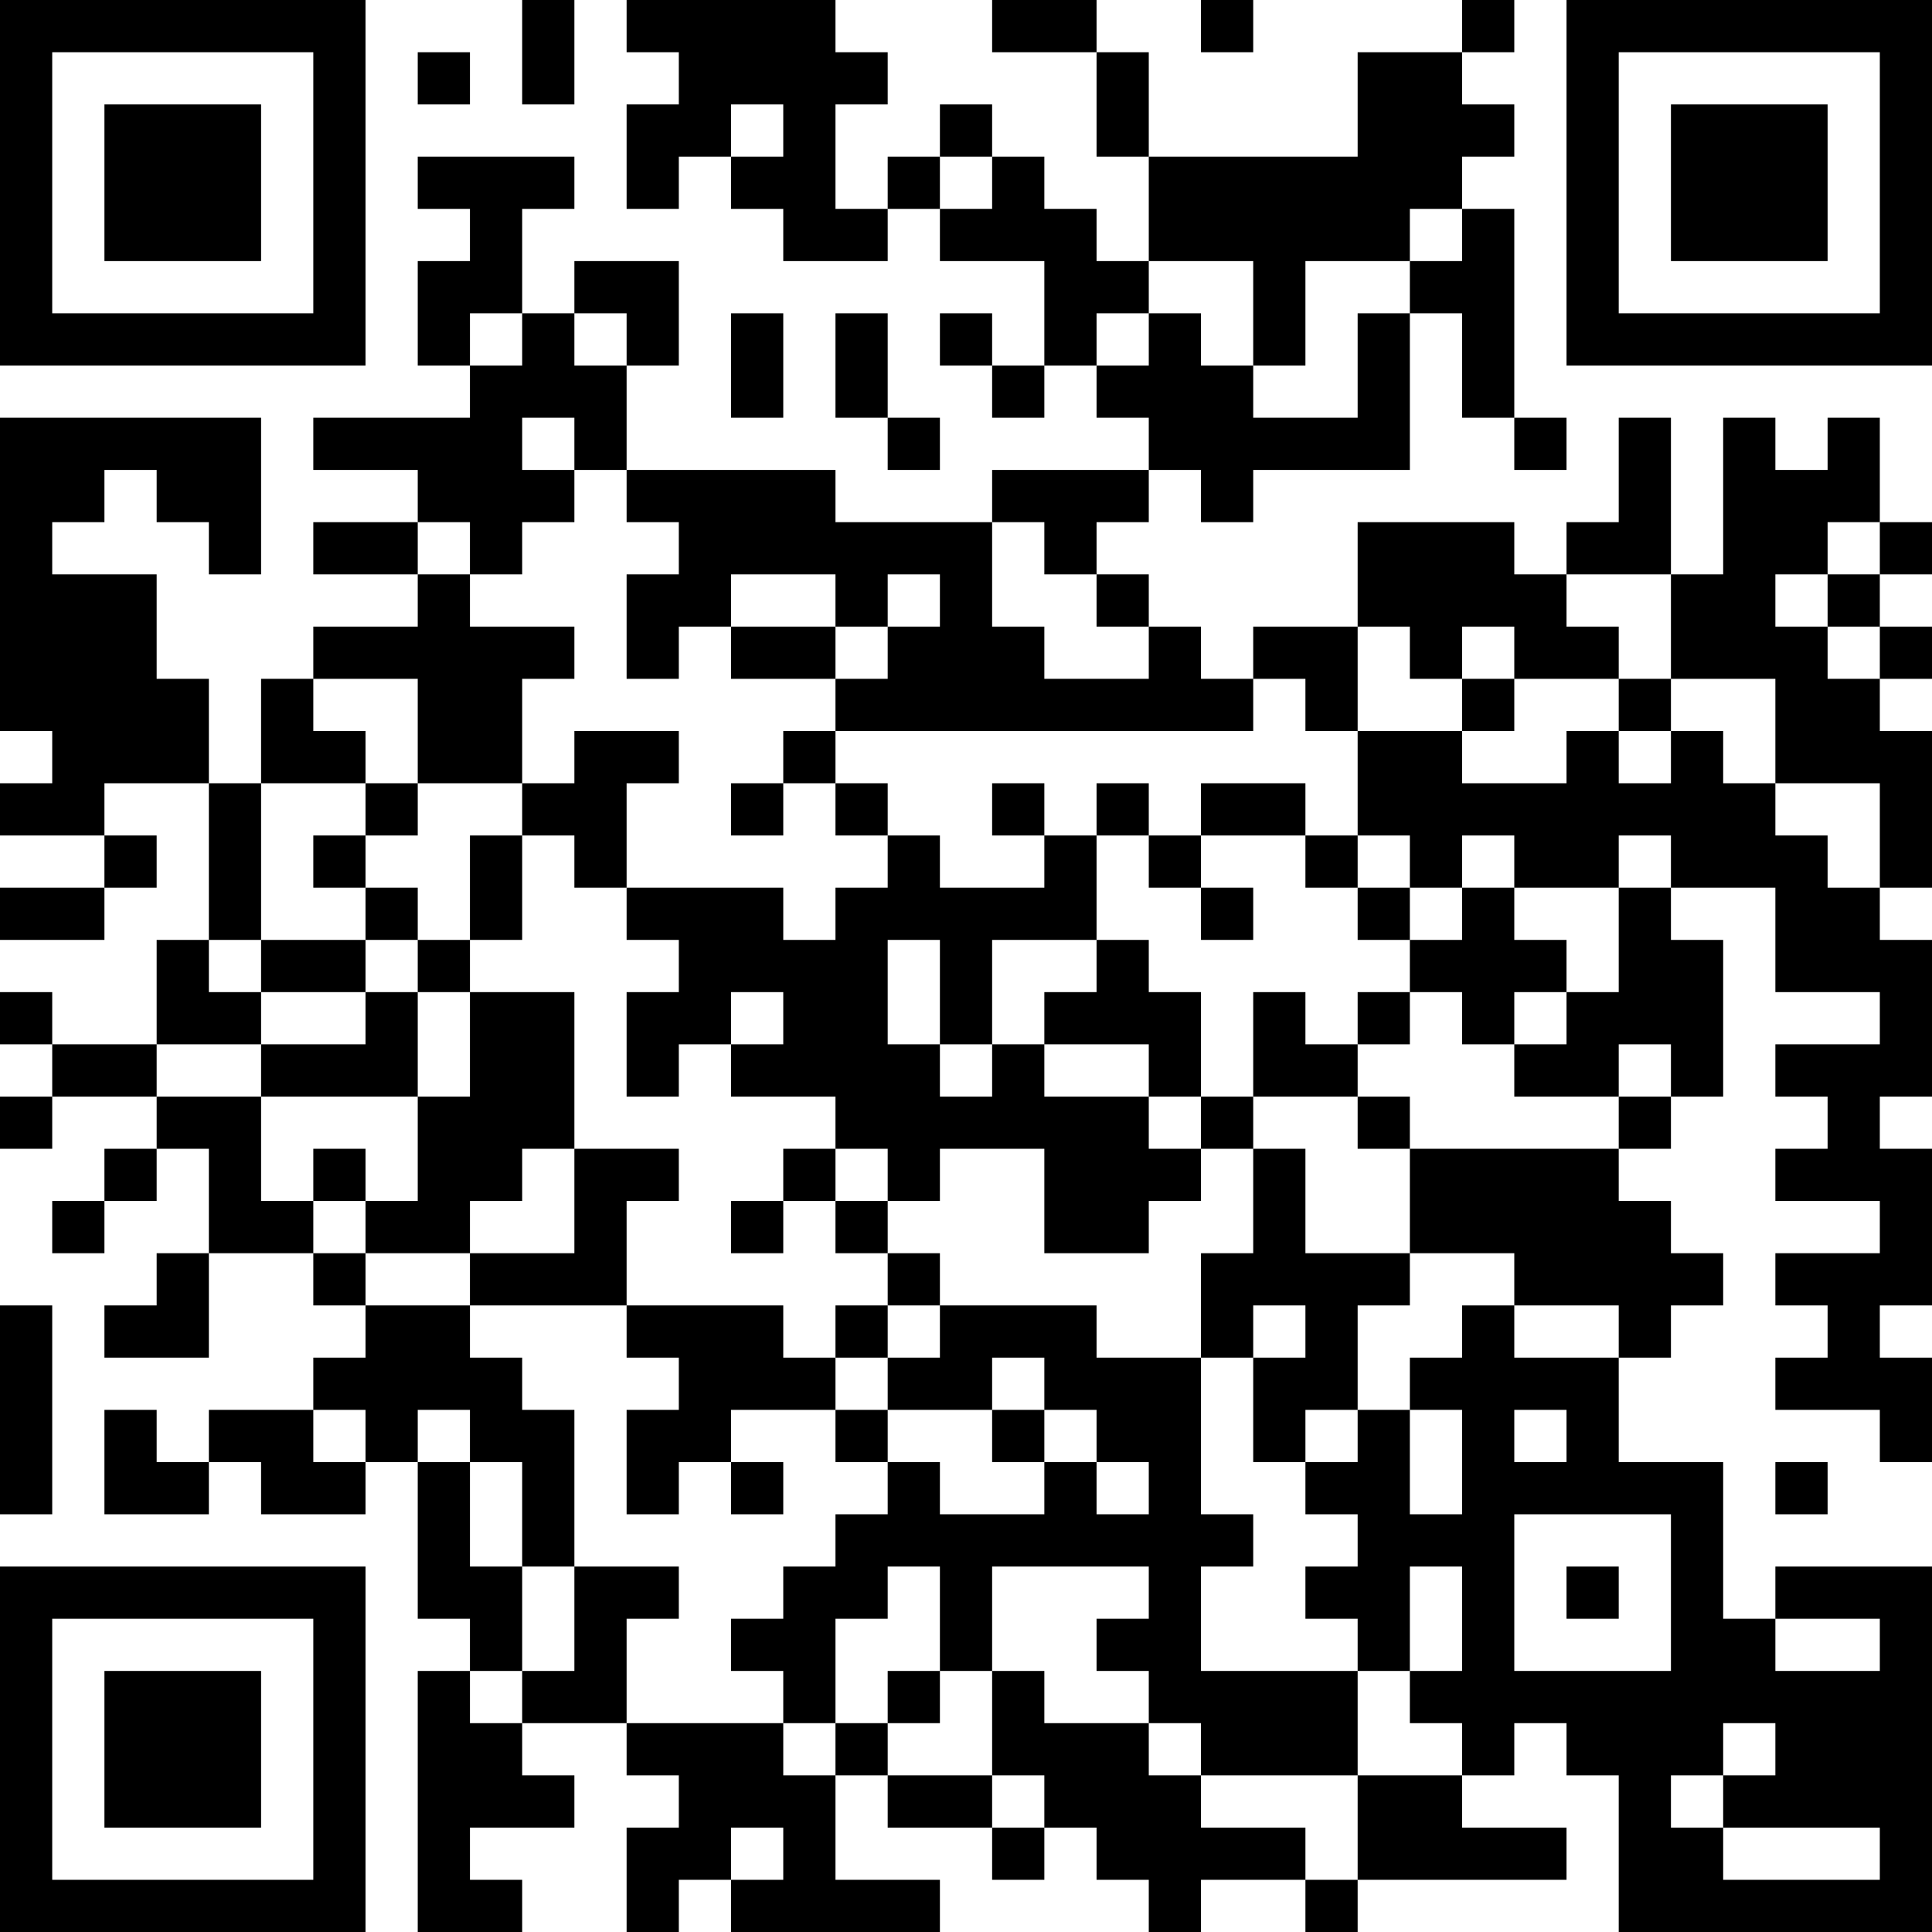 <?xml version="1.0" encoding="UTF-8"?>
<svg xmlns="http://www.w3.org/2000/svg" version="1.1" width="400" height="400" viewBox="0 0 400 400"><rect x="0" y="0" width="400" height="400" fill="#ffffff"/><g transform="scale(10.811)"><g transform="translate(0,0)"><path fill-rule="evenodd" d="M10 0L10 2L11 2L11 0ZM12 0L12 1L13 1L13 2L12 2L12 4L13 4L13 3L14 3L14 4L15 4L15 5L17 5L17 4L18 4L18 5L20 5L20 7L19 7L19 6L18 6L18 7L19 7L19 8L20 8L20 7L21 7L21 8L22 8L22 9L19 9L19 10L16 10L16 9L12 9L12 7L13 7L13 5L11 5L11 6L10 6L10 4L11 4L11 3L8 3L8 4L9 4L9 5L8 5L8 7L9 7L9 8L6 8L6 9L8 9L8 10L6 10L6 11L8 11L8 12L6 12L6 13L5 13L5 15L4 15L4 13L3 13L3 11L1 11L1 10L2 10L2 9L3 9L3 10L4 10L4 11L5 11L5 8L0 8L0 14L1 14L1 15L0 15L0 16L2 16L2 17L0 17L0 18L2 18L2 17L3 17L3 16L2 16L2 15L4 15L4 18L3 18L3 20L1 20L1 19L0 19L0 20L1 20L1 21L0 21L0 22L1 22L1 21L3 21L3 22L2 22L2 23L1 23L1 24L2 24L2 23L3 23L3 22L4 22L4 24L3 24L3 25L2 25L2 26L4 26L4 24L6 24L6 25L7 25L7 26L6 26L6 27L4 27L4 28L3 28L3 27L2 27L2 29L4 29L4 28L5 28L5 29L7 29L7 28L8 28L8 31L9 31L9 32L8 32L8 37L10 37L10 36L9 36L9 35L11 35L11 34L10 34L10 33L12 33L12 34L13 34L13 35L12 35L12 37L13 37L13 36L14 36L14 37L18 37L18 36L16 36L16 34L17 34L17 35L19 35L19 36L20 36L20 35L21 35L21 36L22 36L22 37L23 37L23 36L25 36L25 37L26 37L26 36L30 36L30 35L28 35L28 34L29 34L29 33L30 33L30 34L31 34L31 37L37 37L37 30L34 30L34 31L33 31L33 28L31 28L31 26L32 26L32 25L33 25L33 24L32 24L32 23L31 23L31 22L32 22L32 21L33 21L33 18L32 18L32 17L34 17L34 19L36 19L36 20L34 20L34 21L35 21L35 22L34 22L34 23L36 23L36 24L34 24L34 25L35 25L35 26L34 26L34 27L36 27L36 28L37 28L37 26L36 26L36 25L37 25L37 22L36 22L36 21L37 21L37 18L36 18L36 17L37 17L37 14L36 14L36 13L37 13L37 12L36 12L36 11L37 11L37 10L36 10L36 8L35 8L35 9L34 9L34 8L33 8L33 11L32 11L32 8L31 8L31 10L30 10L30 11L29 11L29 10L26 10L26 12L24 12L24 13L23 13L23 12L22 12L22 11L21 11L21 10L22 10L22 9L23 9L23 10L24 10L24 9L27 9L27 6L28 6L28 8L29 8L29 9L30 9L30 8L29 8L29 4L28 4L28 3L29 3L29 2L28 2L28 1L29 1L29 0L28 0L28 1L26 1L26 3L22 3L22 1L21 1L21 0L19 0L19 1L21 1L21 3L22 3L22 5L21 5L21 4L20 4L20 3L19 3L19 2L18 2L18 3L17 3L17 4L16 4L16 2L17 2L17 1L16 1L16 0ZM23 0L23 1L24 1L24 0ZM8 1L8 2L9 2L9 1ZM14 2L14 3L15 3L15 2ZM18 3L18 4L19 4L19 3ZM27 4L27 5L25 5L25 7L24 7L24 5L22 5L22 6L21 6L21 7L22 7L22 6L23 6L23 7L24 7L24 8L26 8L26 6L27 6L27 5L28 5L28 4ZM9 6L9 7L10 7L10 6ZM11 6L11 7L12 7L12 6ZM14 6L14 8L15 8L15 6ZM16 6L16 8L17 8L17 9L18 9L18 8L17 8L17 6ZM10 8L10 9L11 9L11 10L10 10L10 11L9 11L9 10L8 10L8 11L9 11L9 12L11 12L11 13L10 13L10 15L8 15L8 13L6 13L6 14L7 14L7 15L5 15L5 18L4 18L4 19L5 19L5 20L3 20L3 21L5 21L5 23L6 23L6 24L7 24L7 25L9 25L9 26L10 26L10 27L11 27L11 30L10 30L10 28L9 28L9 27L8 27L8 28L9 28L9 30L10 30L10 32L9 32L9 33L10 33L10 32L11 32L11 30L13 30L13 31L12 31L12 33L15 33L15 34L16 34L16 33L17 33L17 34L19 34L19 35L20 35L20 34L19 34L19 32L20 32L20 33L22 33L22 34L23 34L23 35L25 35L25 36L26 36L26 34L28 34L28 33L27 33L27 32L28 32L28 30L27 30L27 32L26 32L26 31L25 31L25 30L26 30L26 29L25 29L25 28L26 28L26 27L27 27L27 29L28 29L28 27L27 27L27 26L28 26L28 25L29 25L29 26L31 26L31 25L29 25L29 24L27 24L27 22L31 22L31 21L32 21L32 20L31 20L31 21L29 21L29 20L30 20L30 19L31 19L31 17L32 17L32 16L31 16L31 17L29 17L29 16L28 16L28 17L27 17L27 16L26 16L26 14L28 14L28 15L30 15L30 14L31 14L31 15L32 15L32 14L33 14L33 15L34 15L34 16L35 16L35 17L36 17L36 15L34 15L34 13L32 13L32 11L30 11L30 12L31 12L31 13L29 13L29 12L28 12L28 13L27 13L27 12L26 12L26 14L25 14L25 13L24 13L24 14L16 14L16 13L17 13L17 12L18 12L18 11L17 11L17 12L16 12L16 11L14 11L14 12L13 12L13 13L12 13L12 11L13 11L13 10L12 10L12 9L11 9L11 8ZM19 10L19 12L20 12L20 13L22 13L22 12L21 12L21 11L20 11L20 10ZM35 10L35 11L34 11L34 12L35 12L35 13L36 13L36 12L35 12L35 11L36 11L36 10ZM14 12L14 13L16 13L16 12ZM28 13L28 14L29 14L29 13ZM31 13L31 14L32 14L32 13ZM11 14L11 15L10 15L10 16L9 16L9 18L8 18L8 17L7 17L7 16L8 16L8 15L7 15L7 16L6 16L6 17L7 17L7 18L5 18L5 19L7 19L7 20L5 20L5 21L8 21L8 23L7 23L7 22L6 22L6 23L7 23L7 24L9 24L9 25L12 25L12 26L13 26L13 27L12 27L12 29L13 29L13 28L14 28L14 29L15 29L15 28L14 28L14 27L16 27L16 28L17 28L17 29L16 29L16 30L15 30L15 31L14 31L14 32L15 32L15 33L16 33L16 31L17 31L17 30L18 30L18 32L17 32L17 33L18 33L18 32L19 32L19 30L22 30L22 31L21 31L21 32L22 32L22 33L23 33L23 34L26 34L26 32L23 32L23 30L24 30L24 29L23 29L23 26L24 26L24 28L25 28L25 27L26 27L26 25L27 25L27 24L25 24L25 22L24 22L24 21L26 21L26 22L27 22L27 21L26 21L26 20L27 20L27 19L28 19L28 20L29 20L29 19L30 19L30 18L29 18L29 17L28 17L28 18L27 18L27 17L26 17L26 16L25 16L25 15L23 15L23 16L22 16L22 15L21 15L21 16L20 16L20 15L19 15L19 16L20 16L20 17L18 17L18 16L17 16L17 15L16 15L16 14L15 14L15 15L14 15L14 16L15 16L15 15L16 15L16 16L17 16L17 17L16 17L16 18L15 18L15 17L12 17L12 15L13 15L13 14ZM10 16L10 18L9 18L9 19L8 19L8 18L7 18L7 19L8 19L8 21L9 21L9 19L11 19L11 22L10 22L10 23L9 23L9 24L11 24L11 22L13 22L13 23L12 23L12 25L15 25L15 26L16 26L16 27L17 27L17 28L18 28L18 29L20 29L20 28L21 28L21 29L22 29L22 28L21 28L21 27L20 27L20 26L19 26L19 27L17 27L17 26L18 26L18 25L21 25L21 26L23 26L23 24L24 24L24 22L23 22L23 21L24 21L24 19L25 19L25 20L26 20L26 19L27 19L27 18L26 18L26 17L25 17L25 16L23 16L23 17L22 17L22 16L21 16L21 18L19 18L19 20L18 20L18 18L17 18L17 20L18 20L18 21L19 21L19 20L20 20L20 21L22 21L22 22L23 22L23 23L22 23L22 24L20 24L20 22L18 22L18 23L17 23L17 22L16 22L16 21L14 21L14 20L15 20L15 19L14 19L14 20L13 20L13 21L12 21L12 19L13 19L13 18L12 18L12 17L11 17L11 16ZM23 17L23 18L24 18L24 17ZM21 18L21 19L20 19L20 20L22 20L22 21L23 21L23 19L22 19L22 18ZM15 22L15 23L14 23L14 24L15 24L15 23L16 23L16 24L17 24L17 25L16 25L16 26L17 26L17 25L18 25L18 24L17 24L17 23L16 23L16 22ZM0 25L0 29L1 29L1 25ZM24 25L24 26L25 26L25 25ZM6 27L6 28L7 28L7 27ZM19 27L19 28L20 28L20 27ZM29 27L29 28L30 28L30 27ZM34 28L34 29L35 29L35 28ZM29 29L29 32L32 32L32 29ZM30 30L30 31L31 31L31 30ZM34 31L34 32L36 32L36 31ZM33 33L33 34L32 34L32 35L33 35L33 36L36 36L36 35L33 35L33 34L34 34L34 33ZM14 35L14 36L15 36L15 35ZM0 0L0 7L7 7L7 0ZM1 1L1 6L6 6L6 1ZM2 2L2 5L5 5L5 2ZM30 0L30 7L37 7L37 0ZM31 1L31 6L36 6L36 1ZM32 2L32 5L35 5L35 2ZM0 30L0 37L7 37L7 30ZM1 31L1 36L6 36L6 31ZM2 32L2 35L5 35L5 32Z" fill="#000000"/></g></g></svg>
